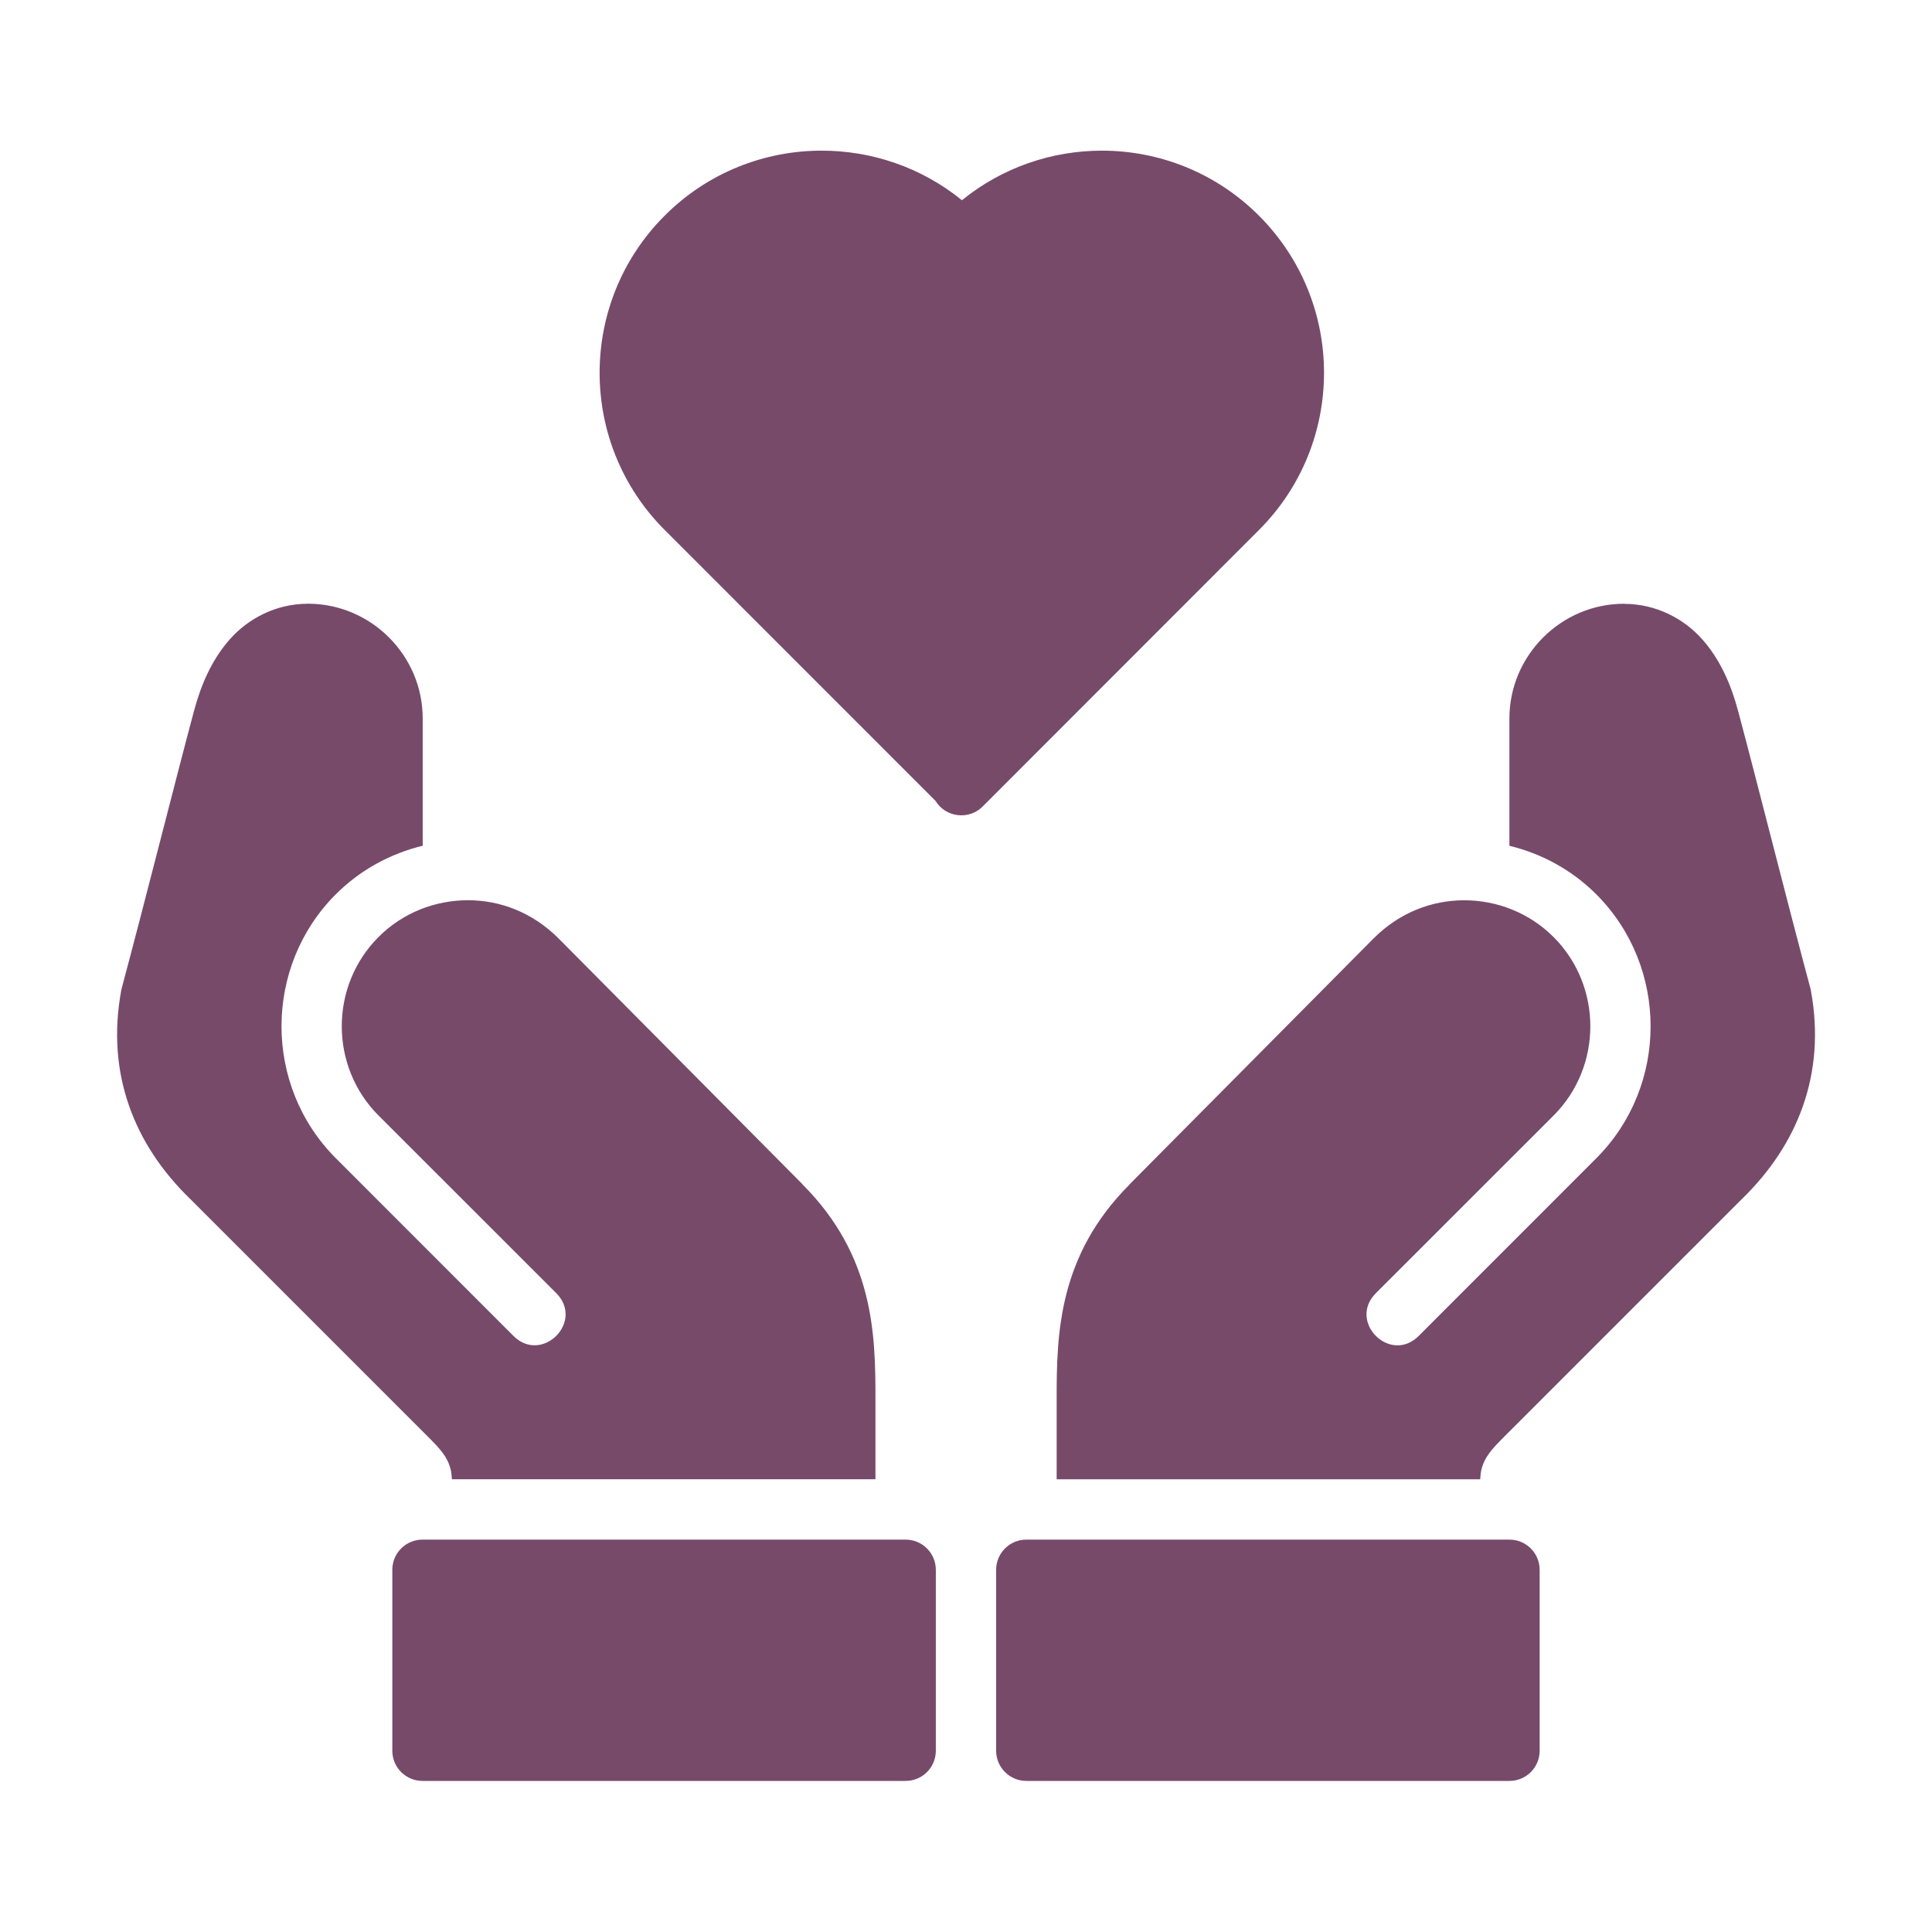<?xml version="1.0" encoding="UTF-8"?>
<svg fill="#774A6A" width="100pt" height="100pt" version="1.1" viewBox="0 0 100 100" xmlns="http://www.w3.org/2000/svg">
 <path d="m42.535 7.797c-2.945 0-5.891 1.121-8.133 3.367-4.488 4.488-4.488 11.777 0 16.266l14.012 14.016v-0.004c0.254 0.422 0.688 0.699 1.176 0.75 0.488 0.055 0.973-0.125 1.309-0.484l14.266-14.277c4.488-4.488 4.488-11.777 0-16.266-2.246-2.246-5.184-3.367-8.129-3.367-2.57 0-5.141 0.855-7.246 2.566-2.106-1.711-4.684-2.566-7.254-2.566zm-26.605 23.453c-1.648 0-3.086 0.77-4.031 1.836-0.945 1.066-1.5 2.375-1.855 3.703-0.93 3.465-2.496 9.703-3.746 14.371-0.012 0.043-0.02 0.082-0.027 0.125-0.785 4.297 0.68 7.973 3.578 10.777l12.48 12.48c0 0.004 0.004 0.008 0.008 0.012 0.688 0.68 0.883 1.082 0.992 1.516 0.035 0.141 0.047 0.324 0.062 0.496h21.922v-4.207c0-3.312-0.09-7.363-3.769-11.047v-0.004l-0.016-0.02-12.621-12.719c-1.34-1.34-3.016-1.973-4.688-1.973-1.676 0-3.359 0.633-4.625 1.902-2.539 2.539-2.539 6.703 0 9.242l9.195 9.191c1.477 1.477-0.738 3.691-2.215 2.215l-9.191-9.195c-3.75-3.75-3.75-9.918 0-13.664 1.281-1.281 2.848-2.109 4.496-2.512v-6.586c0-3.266-2.676-5.941-5.941-5.941zm68.137 0c-3.266 0-5.941 2.676-5.941 5.941v6.586c1.648 0.402 3.215 1.23 4.496 2.512 3.75 3.75 3.75 9.918 0 13.664l-9.191 9.195c-1.477 1.477-3.691-0.738-2.215-2.215l9.195-9.191c2.539-2.539 2.539-6.703 0-9.242-1.266-1.266-2.949-1.902-4.625-1.902-1.672 0-3.348 0.633-4.688 1.973l-12.621 12.719-0.016 0.02v0.004c-3.68 3.684-3.769 7.734-3.769 11.047v4.207h21.922c0.016-0.172 0.027-0.359 0.062-0.496 0.109-0.434 0.305-0.836 0.992-1.516 0-0.004 0.004-0.008 0.008-0.012l12.48-12.48c2.894-2.805 4.363-6.484 3.578-10.777-0.008-0.043-0.016-0.082-0.027-0.125-1.25-4.664-2.816-10.906-3.746-14.371-0.355-1.328-0.91-2.637-1.855-3.703-0.945-1.062-2.383-1.832-4.031-1.832zm-62.191 48.441c-0.863-0.004-1.566 0.691-1.57 1.555v9.379c0.004 0.863 0.707 1.559 1.57 1.555h24.992c0.863 0.004 1.566-0.691 1.57-1.555v-9.379c-0.004-0.863-0.707-1.559-1.57-1.555zm31.254 0c-0.863-0.004-1.566 0.691-1.57 1.555v9.379c0.004 0.863 0.707 1.559 1.57 1.555h24.992c0.863 0.004 1.566-0.691 1.57-1.555v-9.379c-0.004-0.863-0.707-1.559-1.57-1.555z"/>
</svg>
